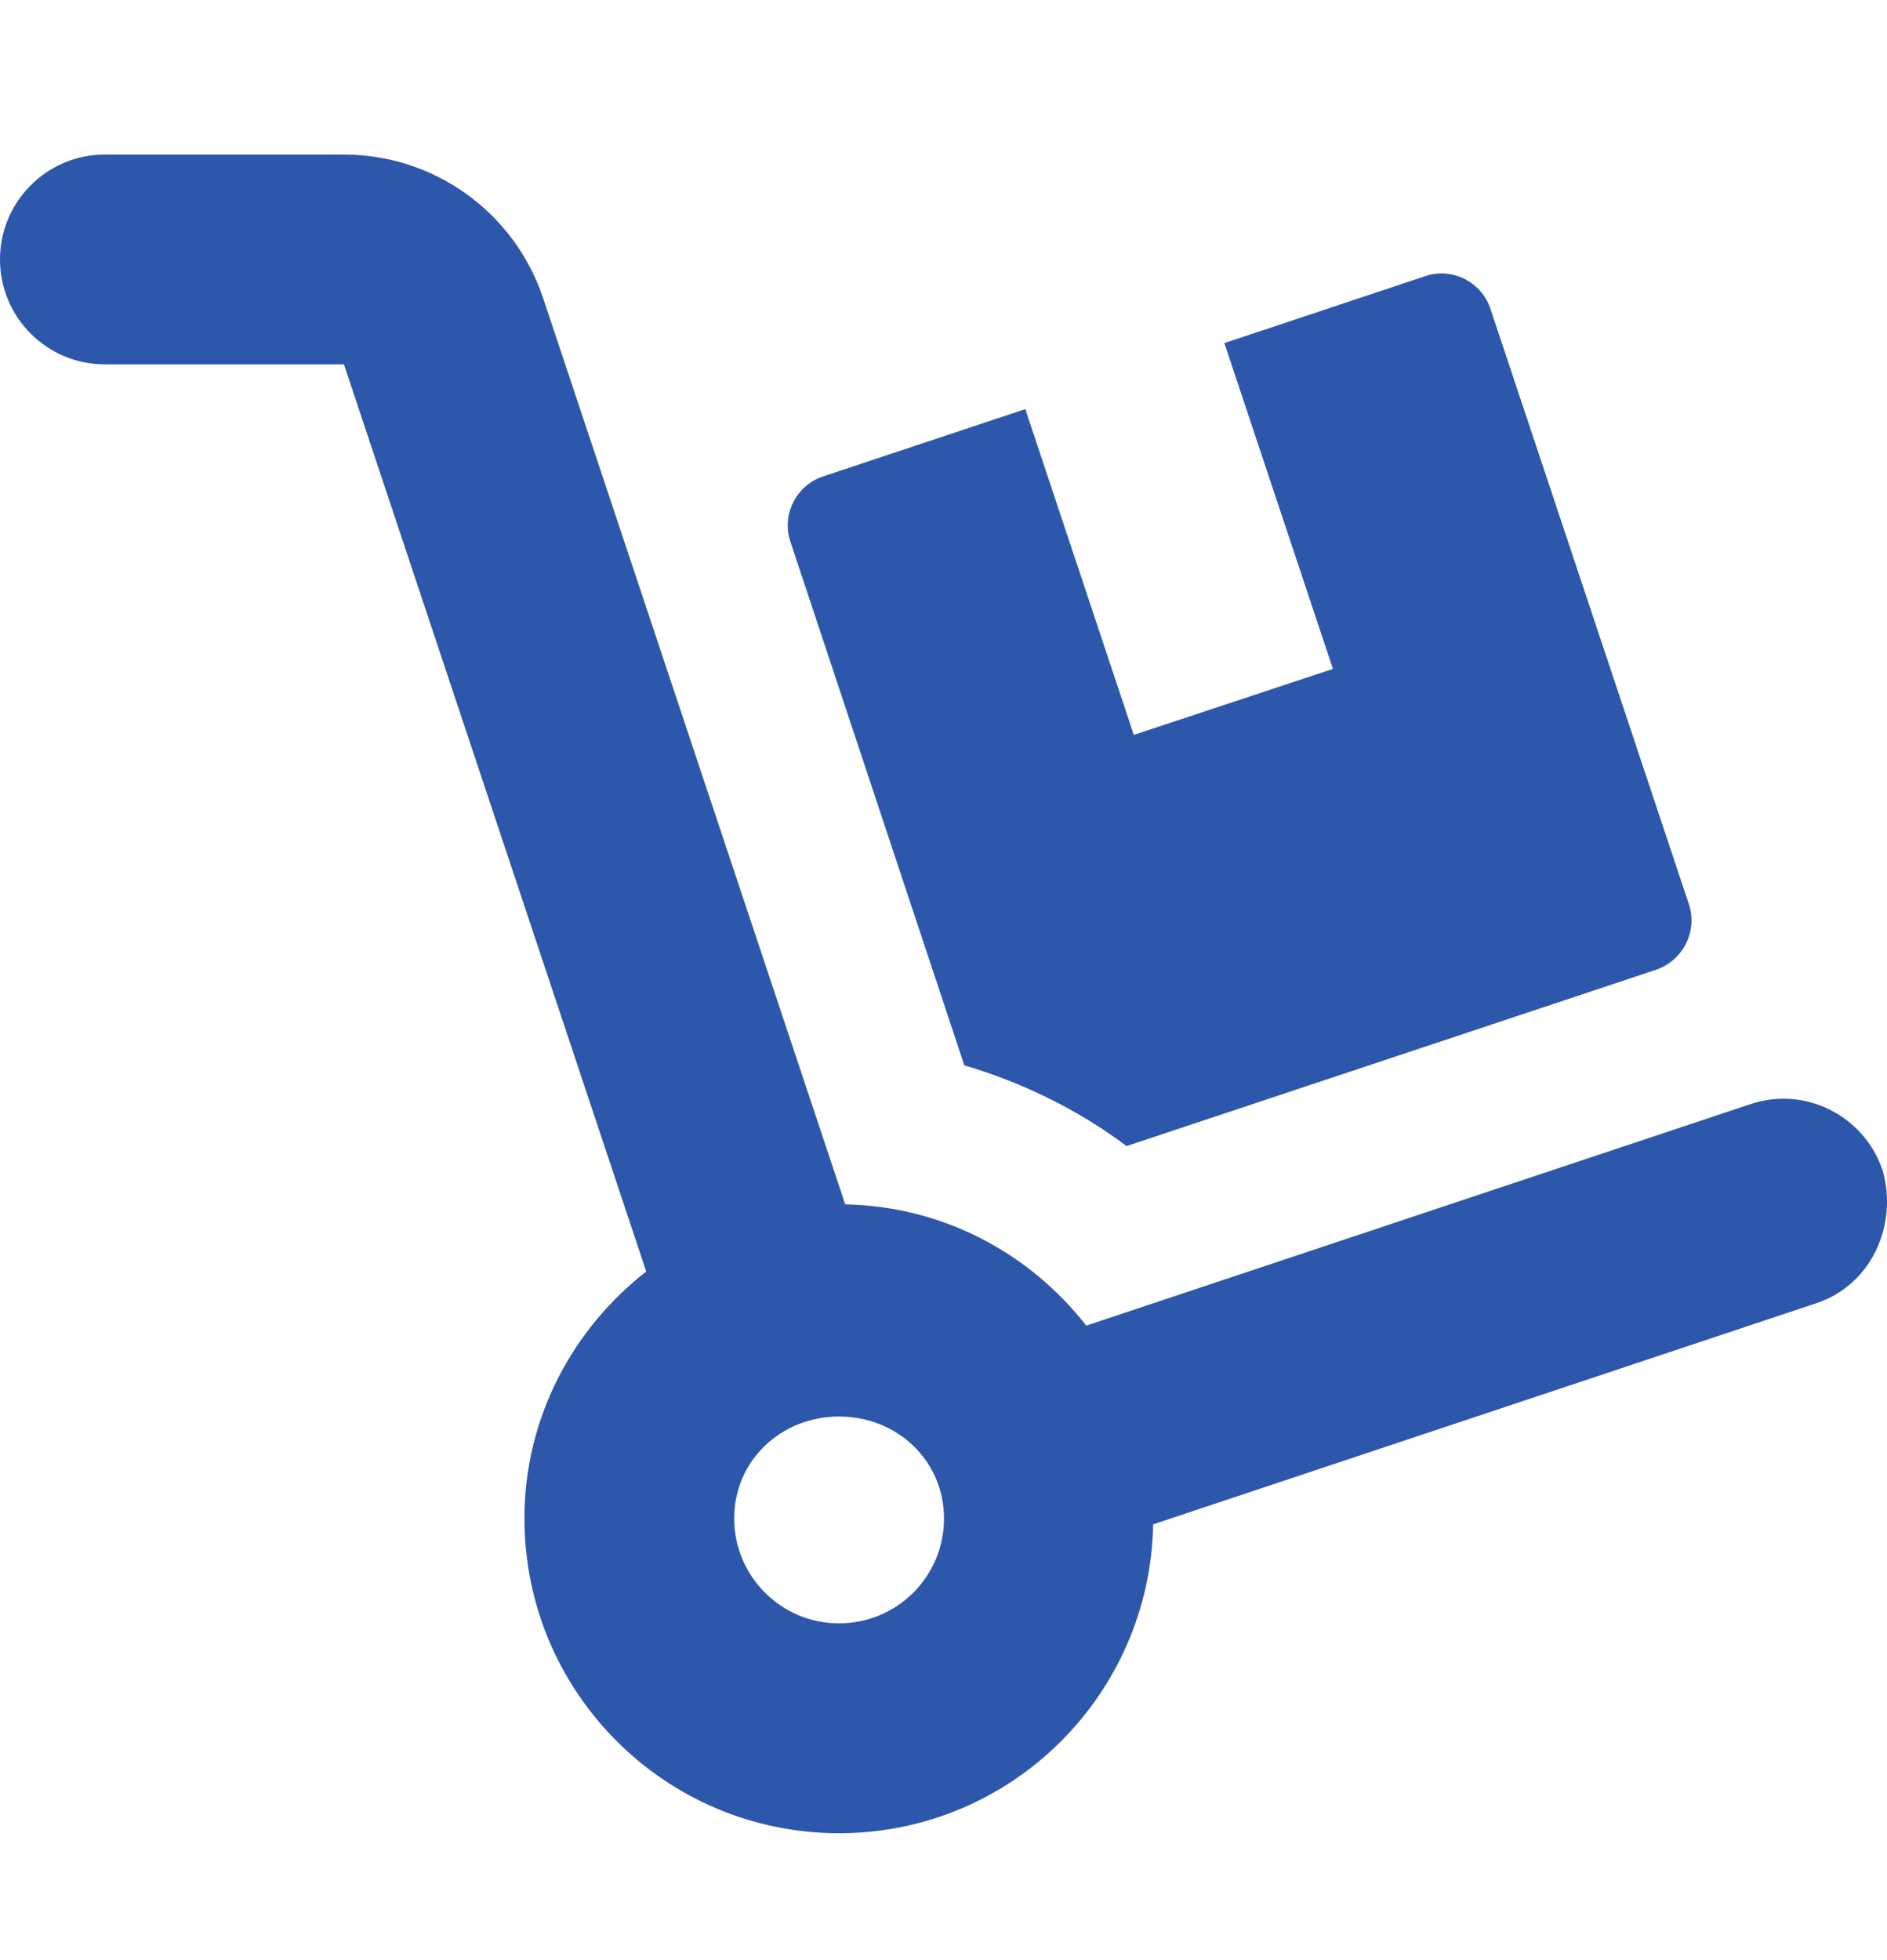 <svg width="26" height="27" viewBox="0 0 26 27" fill="none" xmlns="http://www.w3.org/2000/svg">
<g id="dolly">
<path id="Vector" d="M13.287 14.675C14.059 14.901 14.85 15.279 15.522 15.787L22.816 13.359C23.194 13.229 23.397 12.823 23.267 12.445L20.539 4.263C20.415 3.879 20.003 3.676 19.631 3.806L16.87 4.726L18.366 9.214L15.622 10.123L14.127 5.635L11.345 6.561C10.966 6.685 10.763 7.097 10.893 7.469L13.287 14.675ZM25.941 16.125C25.688 15.368 24.872 14.954 24.113 15.211L14.967 18.26C14.19 17.266 13 16.616 11.646 16.59L7.483 4.105C7.086 2.923 5.984 2.129 4.737 2.129H1.445C0.647 2.129 0 2.776 0 3.574C0 4.372 0.647 5.019 1.445 5.019H4.739L8.904 17.515C7.89 18.306 7.226 19.53 7.226 20.916C7.226 23.311 9.167 25.252 11.561 25.252C13.928 25.252 15.845 23.354 15.889 20.997L25.025 17.952C25.783 17.701 26.153 16.879 25.941 16.125ZM11.561 22.361C10.763 22.361 10.116 21.714 10.116 20.916C10.116 20.118 10.763 19.512 11.561 19.512C12.359 19.512 13.007 20.117 13.007 20.916C13.007 21.716 12.361 22.361 11.561 22.361Z" fill="#2D57AB"/>
</g>
</svg>
